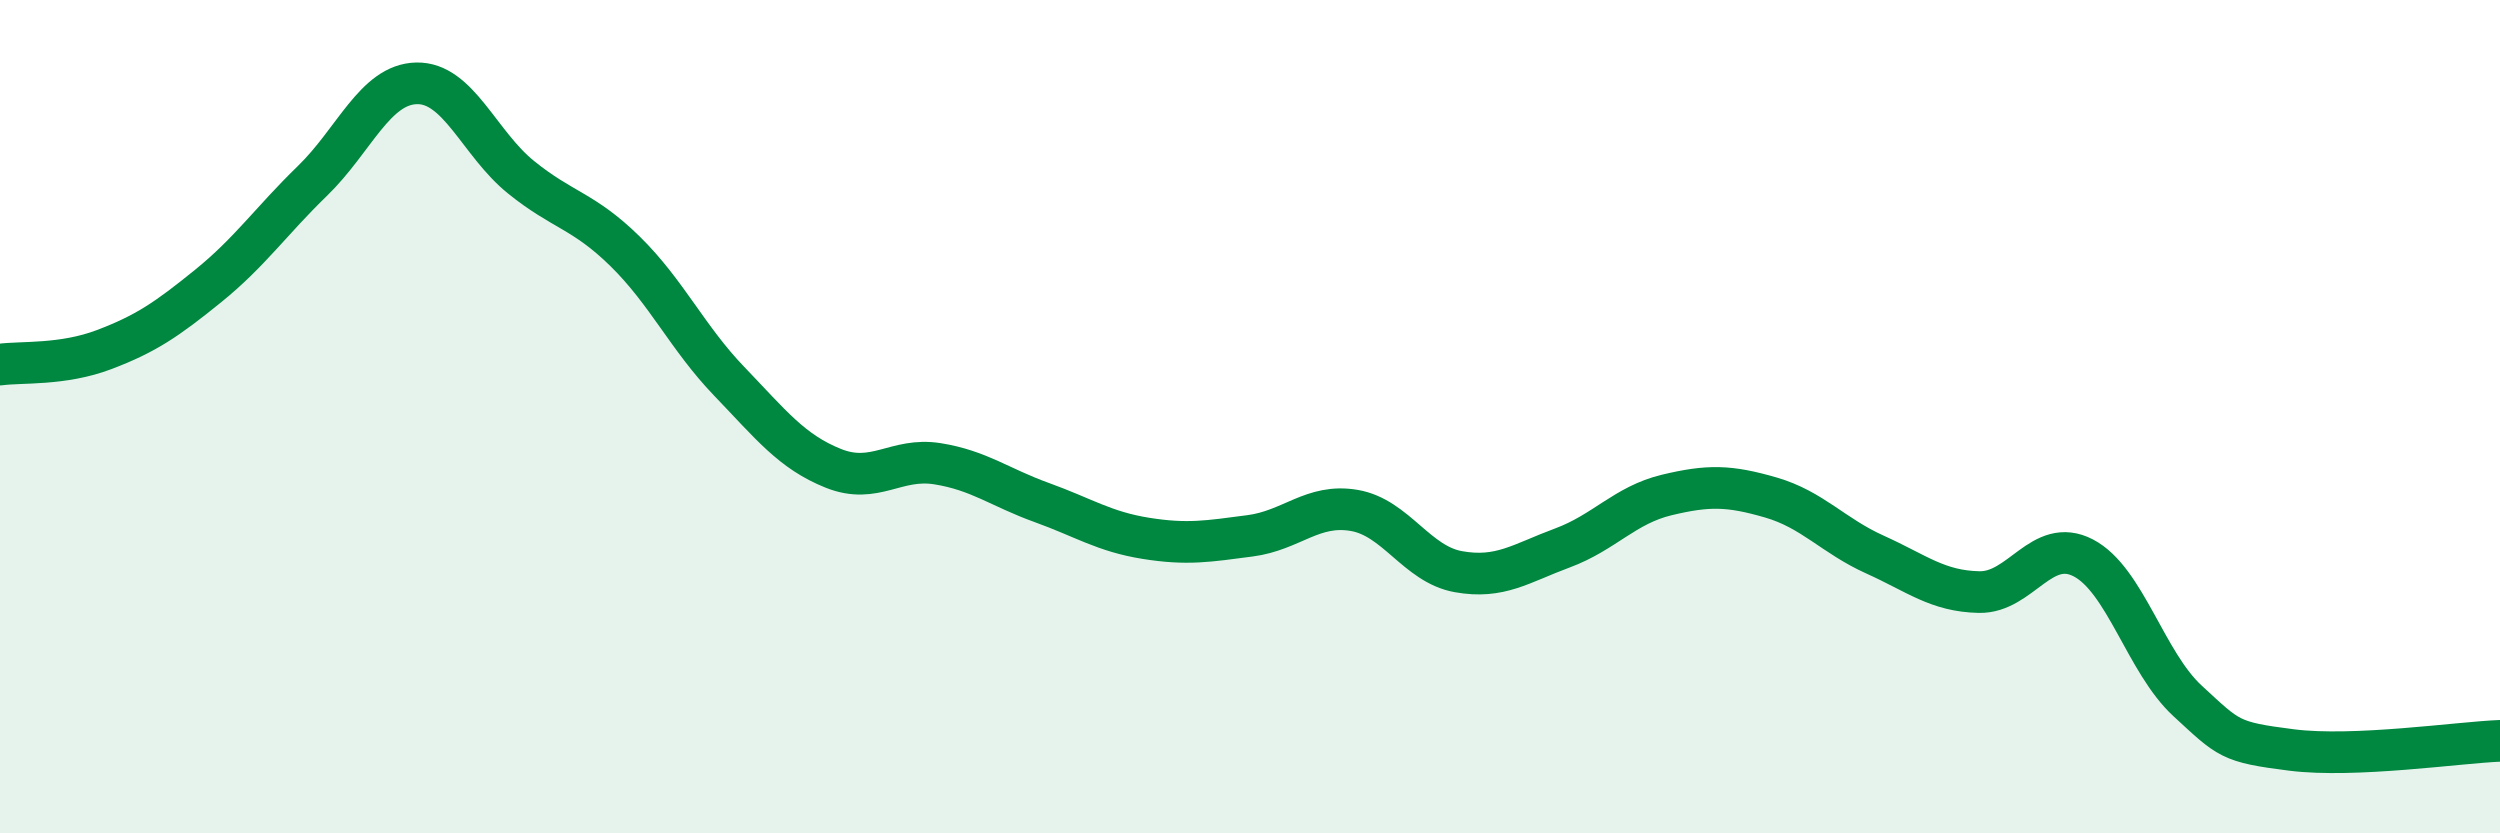 
    <svg width="60" height="20" viewBox="0 0 60 20" xmlns="http://www.w3.org/2000/svg">
      <path
        d="M 0,8.75 C 0.5,8.68 1.5,8.77 2.5,8.39 C 3.5,8.01 4,7.67 5,6.86 C 6,6.05 6.5,5.31 7.5,4.34 C 8.5,3.37 9,2.02 10,2 C 11,1.98 11.5,3.44 12.5,4.25 C 13.5,5.06 14,5.05 15,6.03 C 16,7.01 16.5,8.11 17.5,9.15 C 18.5,10.19 19,10.84 20,11.24 C 21,11.64 21.5,10.97 22.5,11.13 C 23.5,11.29 24,11.7 25,12.06 C 26,12.42 26.5,12.76 27.5,12.92 C 28.5,13.08 29,12.99 30,12.86 C 31,12.73 31.5,12.08 32.5,12.25 C 33.5,12.42 34,13.54 35,13.72 C 36,13.9 36.5,13.52 37.5,13.15 C 38.5,12.78 39,12.12 40,11.88 C 41,11.64 41.5,11.65 42.5,11.94 C 43.5,12.23 44,12.86 45,13.31 C 46,13.76 46.5,14.19 47.5,14.21 C 48.5,14.23 49,12.87 50,13.39 C 51,13.91 51.5,15.9 52.5,16.82 C 53.5,17.74 53.5,17.81 55,18 C 56.5,18.19 59,17.82 60,17.78L60 20L0 20Z"
        fill="#008740"
        opacity="0.1"
        stroke-linecap="round"
        stroke-linejoin="round"
      />
      <path
        d="M 0,8.75 C 0.5,8.68 1.5,8.77 2.5,8.39 C 3.5,8.01 4,7.67 5,6.86 C 6,6.05 6.5,5.31 7.5,4.34 C 8.5,3.37 9,2.02 10,2 C 11,1.98 11.5,3.44 12.5,4.25 C 13.5,5.06 14,5.05 15,6.03 C 16,7.01 16.5,8.11 17.5,9.15 C 18.5,10.19 19,10.84 20,11.24 C 21,11.64 21.5,10.97 22.5,11.13 C 23.5,11.29 24,11.7 25,12.06 C 26,12.42 26.5,12.76 27.5,12.92 C 28.5,13.08 29,12.99 30,12.86 C 31,12.73 31.5,12.08 32.5,12.25 C 33.5,12.42 34,13.54 35,13.72 C 36,13.9 36.5,13.52 37.5,13.15 C 38.5,12.78 39,12.12 40,11.88 C 41,11.64 41.5,11.65 42.5,11.94 C 43.5,12.23 44,12.86 45,13.31 C 46,13.76 46.5,14.19 47.5,14.21 C 48.5,14.23 49,12.87 50,13.39 C 51,13.91 51.5,15.9 52.5,16.82 C 53.5,17.74 53.5,17.81 55,18 C 56.5,18.19 59,17.82 60,17.78"
        stroke="#008740"
        stroke-width="1"
        fill="none"
        stroke-linecap="round"
        stroke-linejoin="round"
      />
    </svg>
  